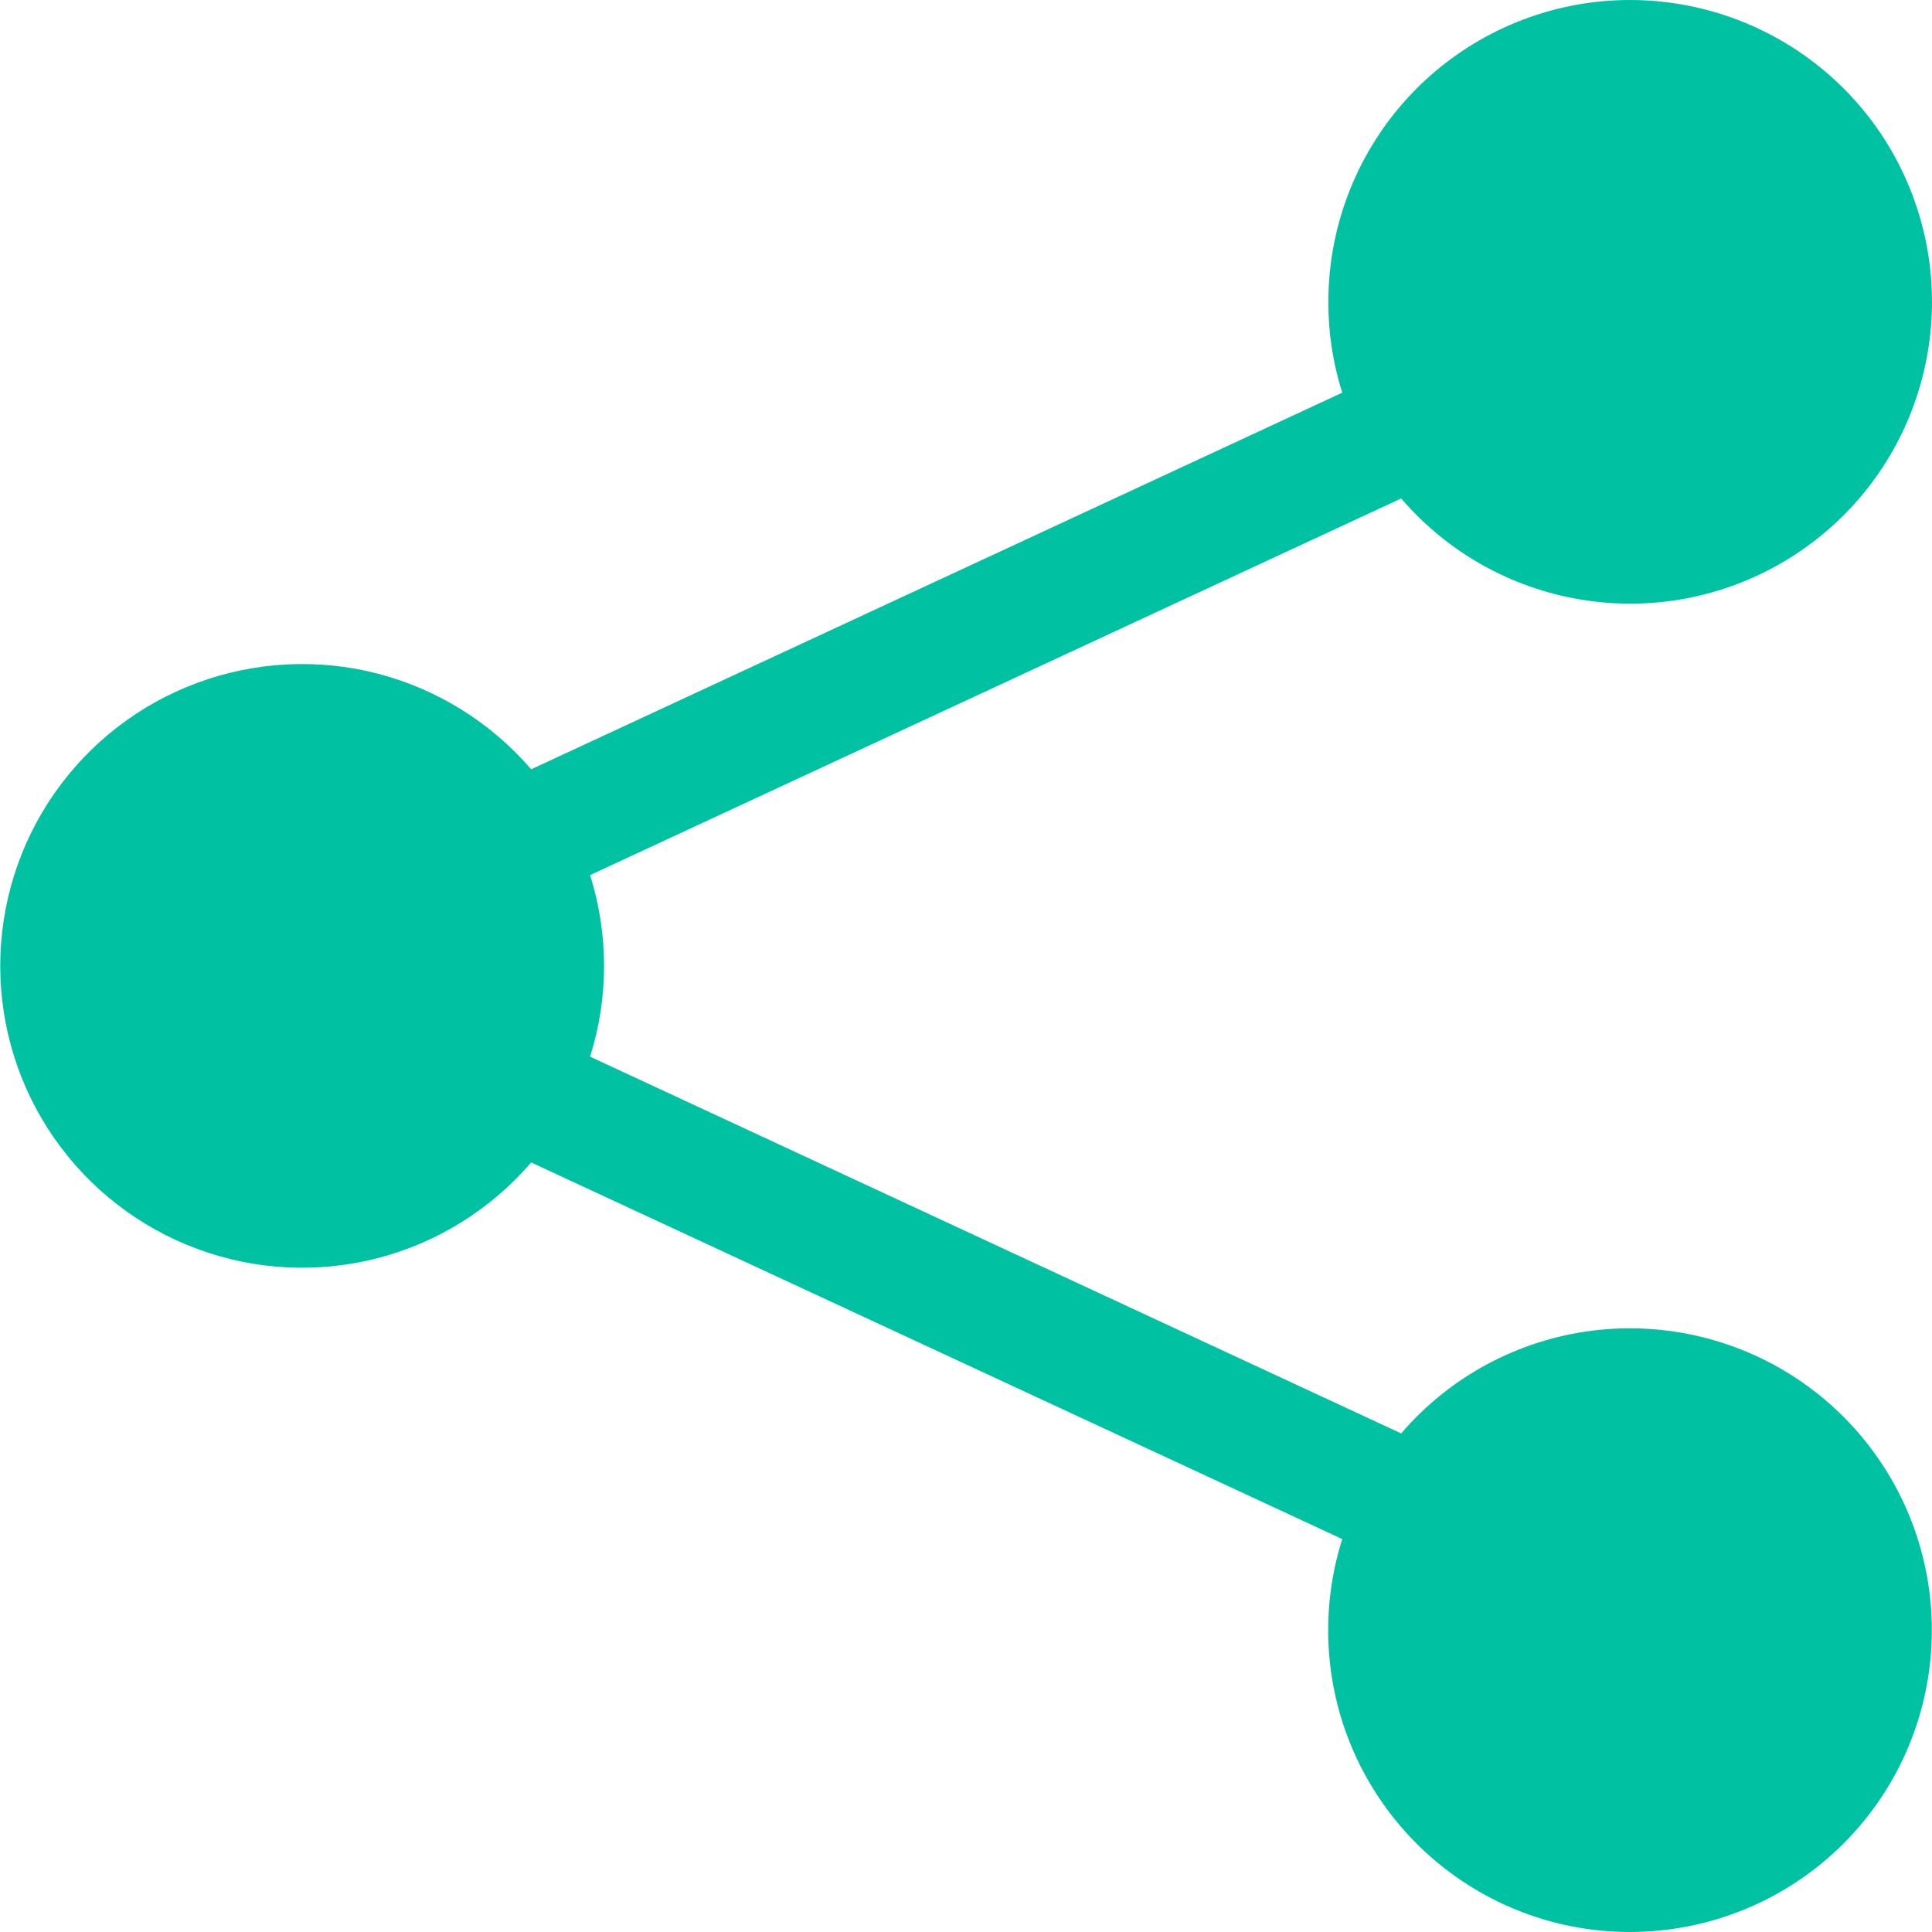 <svg width="16" height="16" viewBox="0 0 16 16" fill="none" xmlns="http://www.w3.org/2000/svg">
<path d="M11.001 2.5C11.001 1.913 11.207 1.346 11.583 0.896C11.959 0.446 12.482 0.143 13.059 0.039C13.636 -0.064 14.232 0.039 14.741 0.33C15.25 0.621 15.641 1.081 15.844 1.631C16.048 2.181 16.052 2.785 15.855 3.338C15.659 3.891 15.274 4.356 14.768 4.654C14.263 4.951 13.669 5.062 13.09 4.965C12.512 4.869 11.986 4.573 11.604 4.128L4.887 7.247C5.041 7.737 5.041 8.262 4.887 8.751L11.604 11.871C12.007 11.401 12.571 11.098 13.186 11.02C13.8 10.943 14.421 11.096 14.929 11.45C15.437 11.805 15.796 12.335 15.935 12.939C16.074 13.542 15.984 14.176 15.683 14.717C15.381 15.258 14.89 15.668 14.303 15.867C13.717 16.066 13.077 16.041 12.509 15.796C11.94 15.55 11.483 15.102 11.225 14.539C10.968 13.976 10.929 13.337 11.116 12.746L4.399 9.627C4.066 10.014 3.623 10.291 3.129 10.419C2.634 10.547 2.113 10.521 1.634 10.343C1.155 10.166 0.742 9.846 0.45 9.427C0.158 9.008 0.002 8.51 0.002 7.999C0.002 7.489 0.158 6.99 0.45 6.571C0.742 6.152 1.155 5.832 1.634 5.655C2.113 5.478 2.634 5.451 3.129 5.579C3.623 5.708 4.066 5.984 4.399 6.371L11.116 3.252C11.039 3.009 11 2.755 11.001 2.5Z" fill="#00C1A1"/>
</svg>
